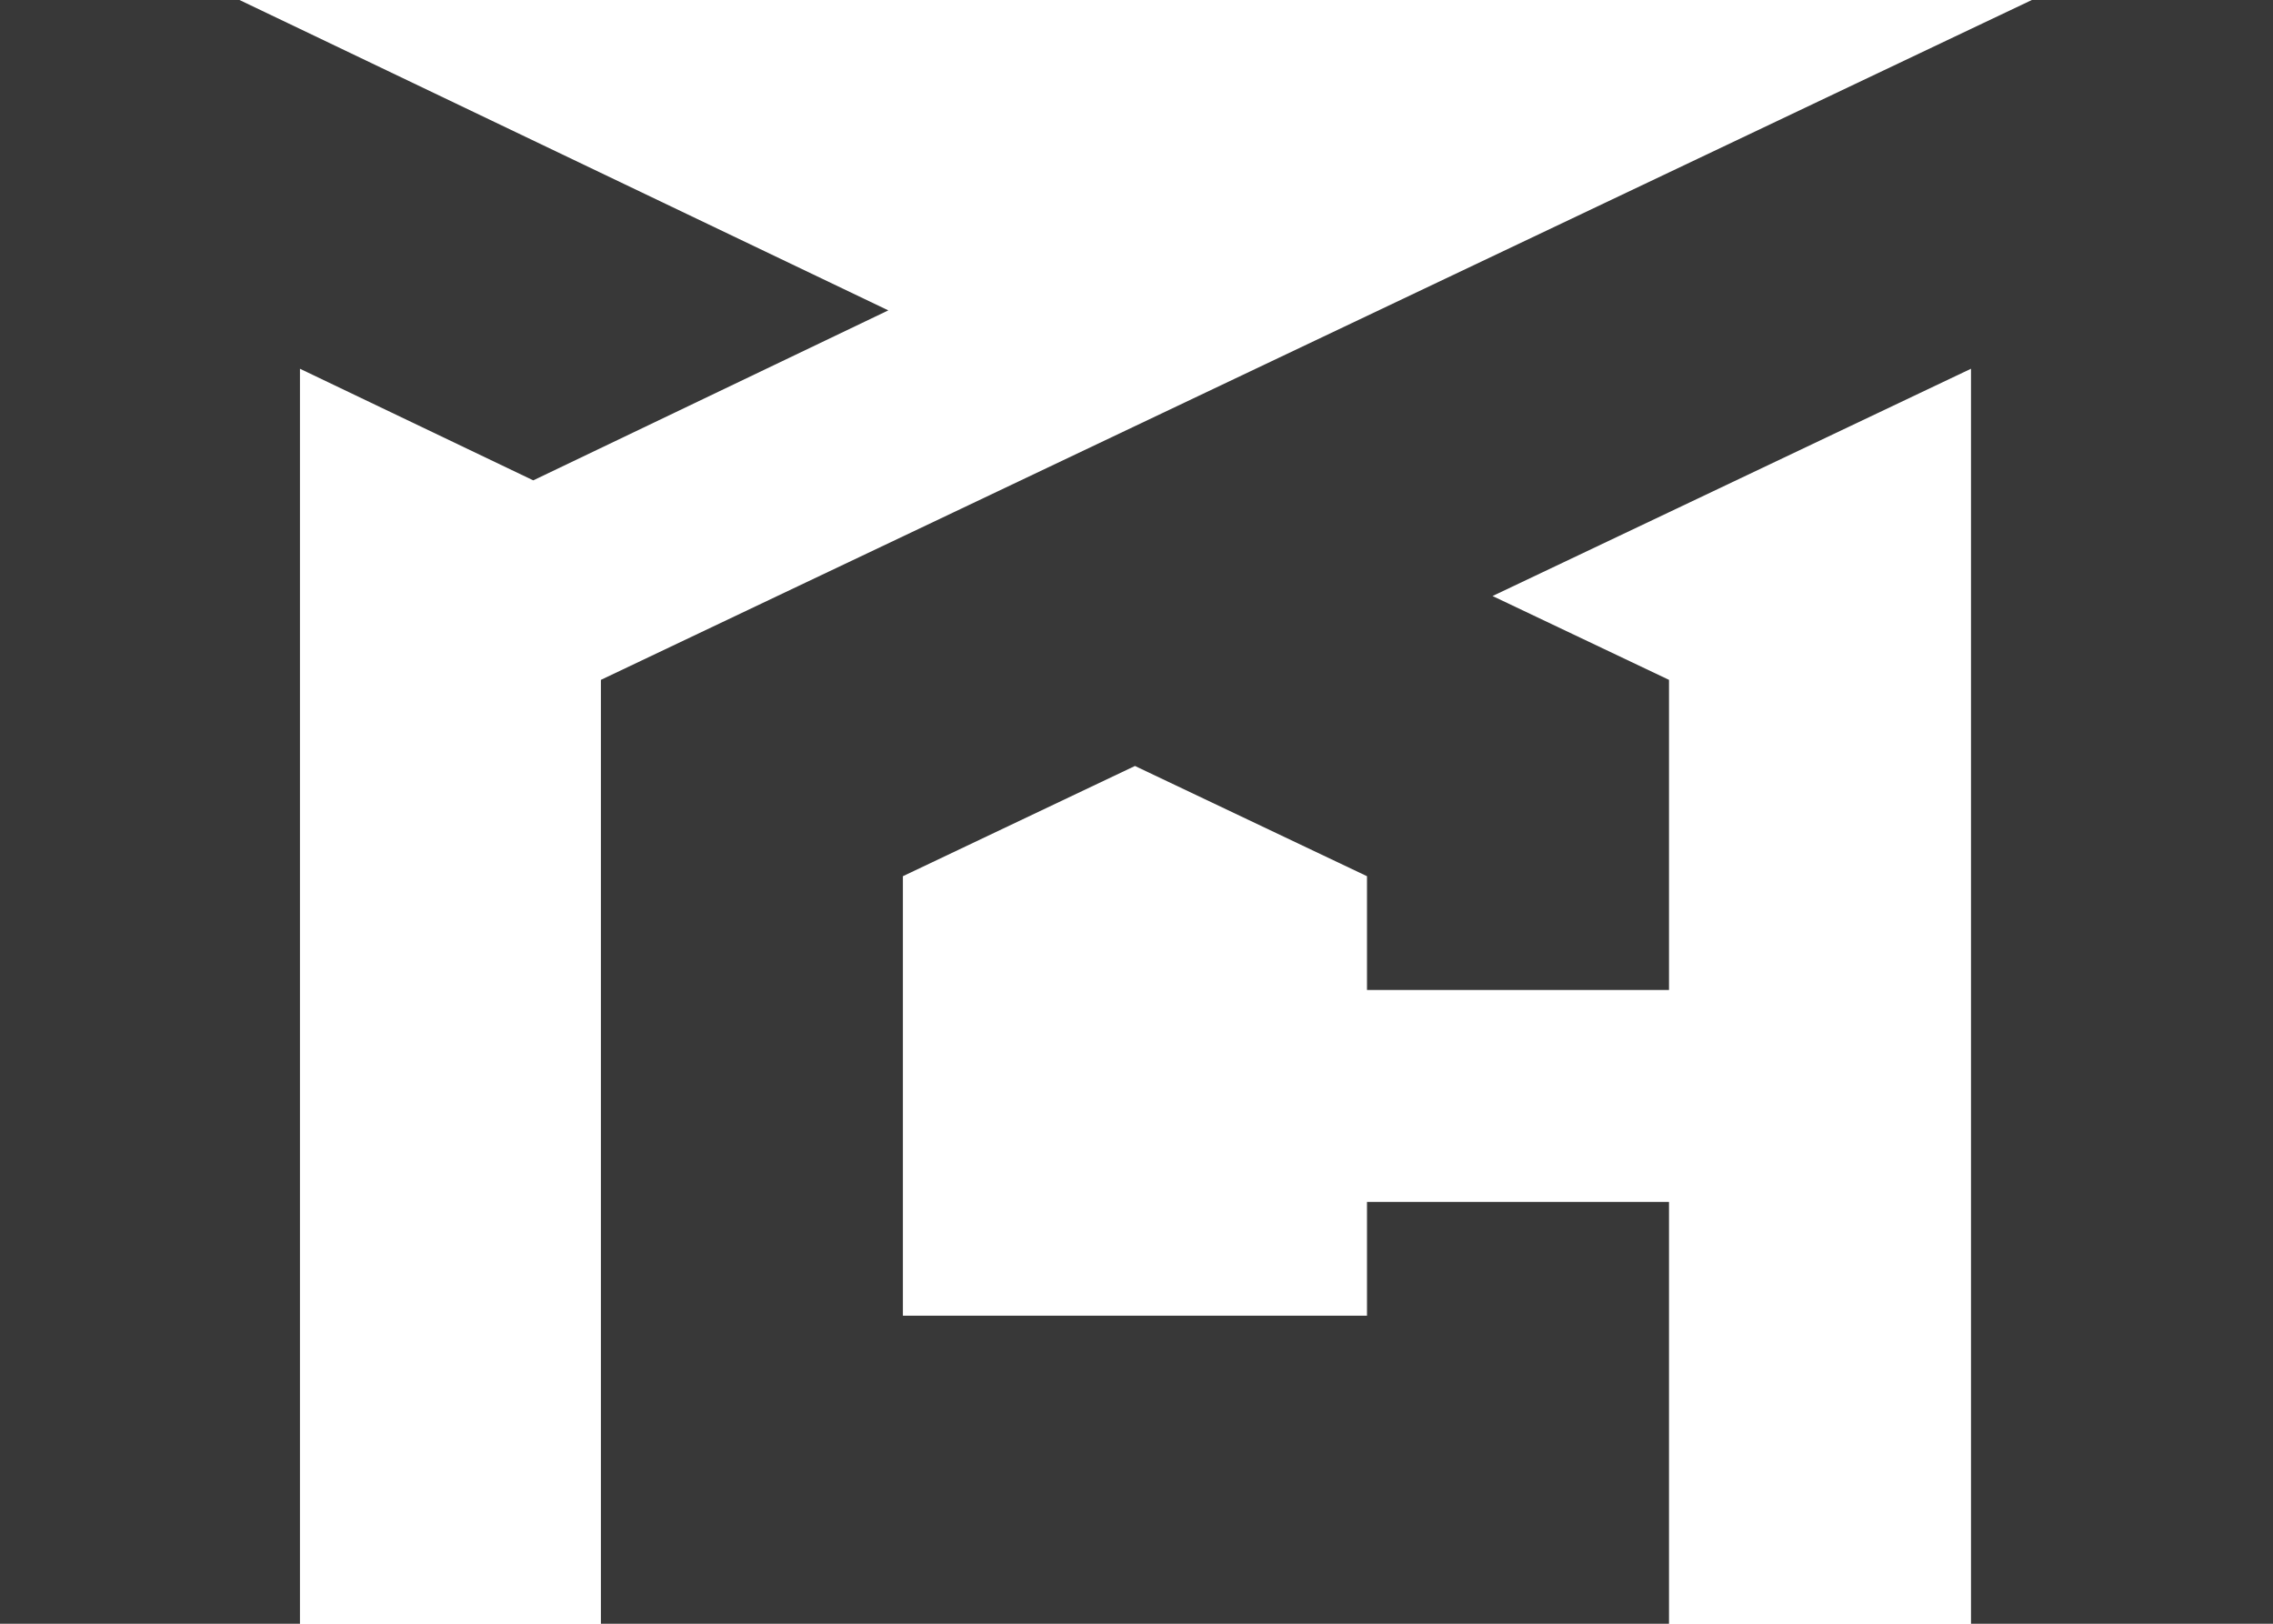 <?xml version="1.0" encoding="UTF-8"?> <svg xmlns="http://www.w3.org/2000/svg" width="84" height="60" viewBox="0 0 84 60" fill="none"> <path d="M32.828 11.469L22.17 6.371L11.085 1.068L8.85 0H6.215H0V60H11.085V13.626L19.707 17.75L22.17 16.571L32.828 11.469Z" fill="#383838"></path> <path d="M77.742 0H75.129H75.089L72.839 1.068L61.679 6.371L50.518 11.673L41.943 15.746L33.367 19.821L28.726 22.024L22.207 25.122V25.21V35.271V48.618V60H33.367H50.518H61.679V48.618V44.413H50.518V48.618H33.367V32.377L41.943 28.304L50.518 32.377V36.582H59.369H61.08H61.679V35.271V25.122L55.158 22.024L61.679 18.928L72.839 13.626V60H84V0H77.742Z" fill="#383838"></path> </svg> 